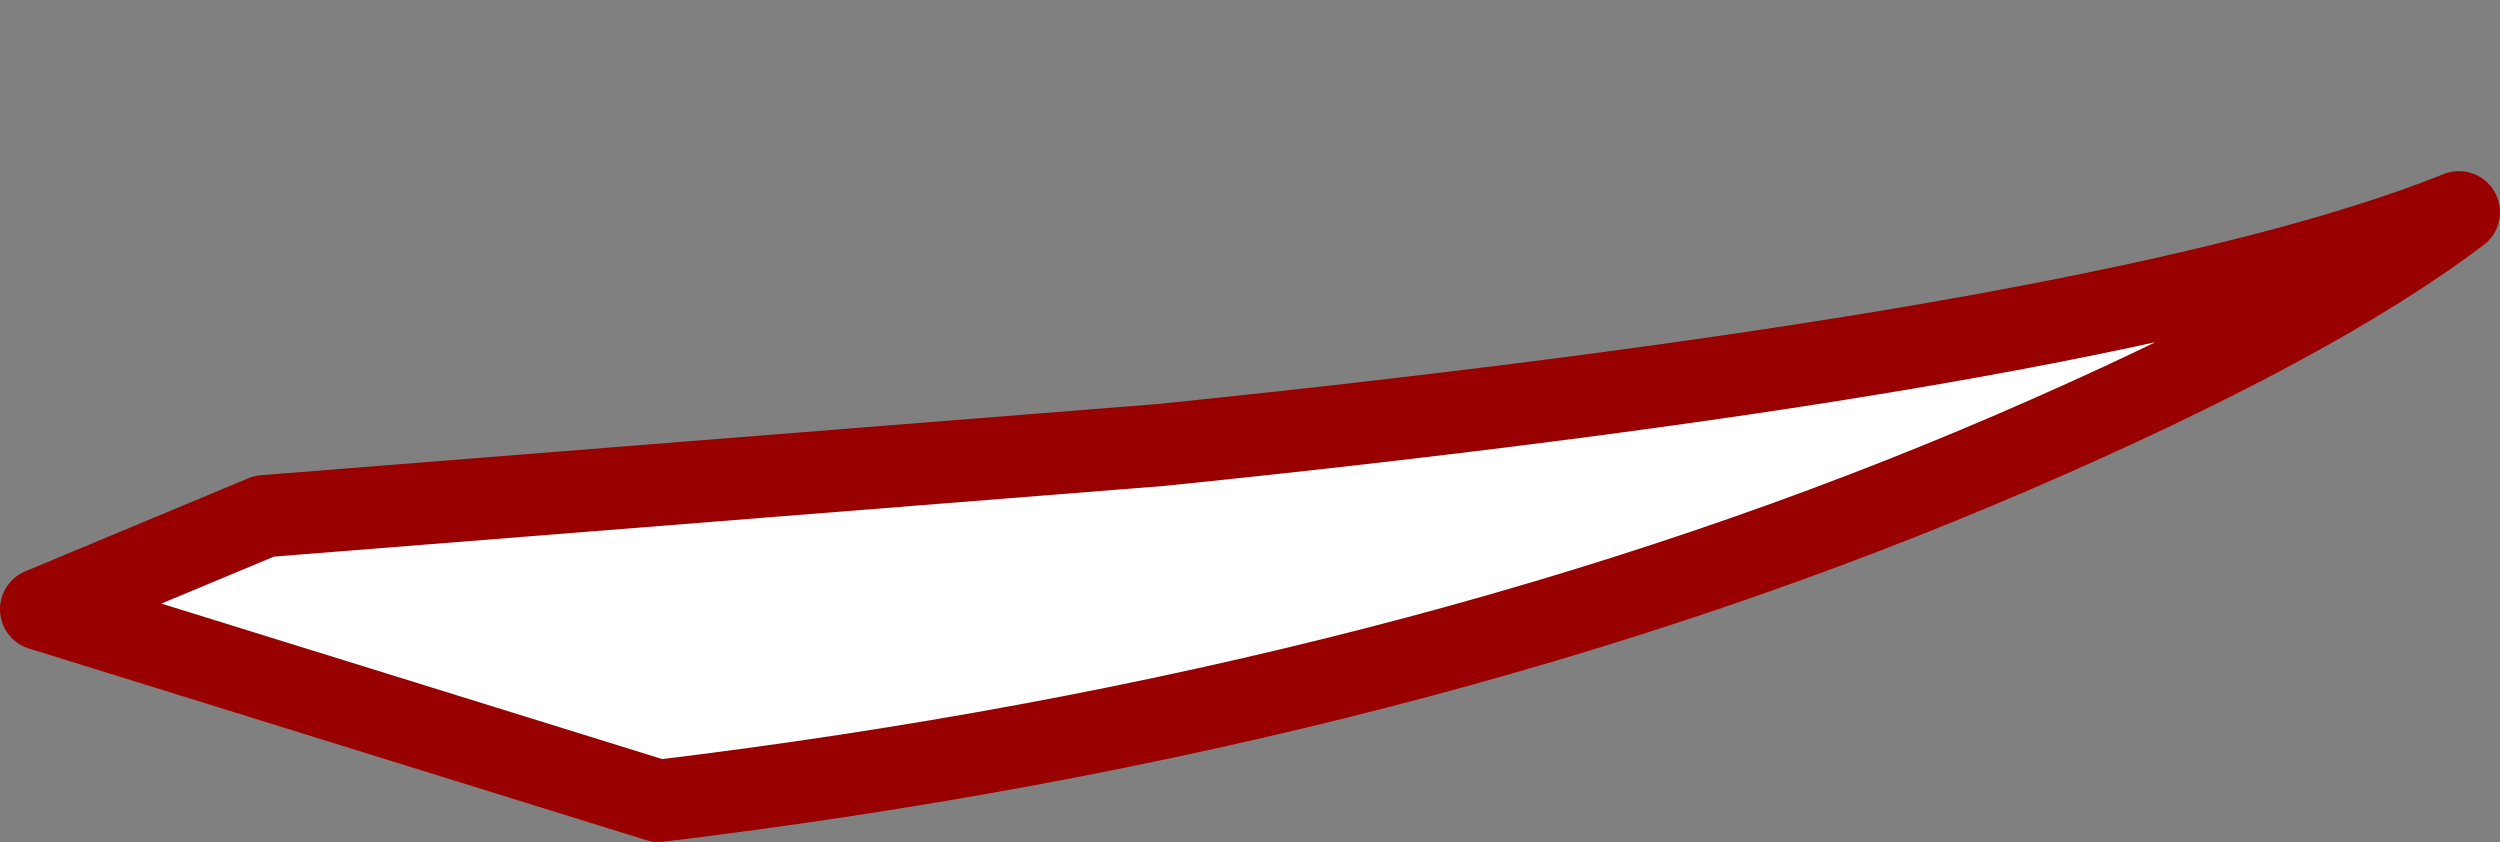 <?xml version="1.0" encoding="UTF-8" standalone="no"?>
<svg xmlns:xlink="http://www.w3.org/1999/xlink" height="30.75px" width="91.3px" xmlns="http://www.w3.org/2000/svg">
  <rect width="100%" height="100%" fill="#808080" stroke="none"/>
  <g transform="matrix(1.0, 0.0, 0.0, 1.0, -154.45, -44.0)">
    <path d="M155.95 66.25 L178.5 73.25 Q206.2 69.9 228.0 60.5 238.9 55.8 244.25 51.75 232.05 56.65 196.85 60.25 L164.1 62.85 155.95 66.25" fill="#ffffff" fill-rule="evenodd" stroke="none">
      <animate attributeName="fill" dur="2s" repeatCount="indefinite" values="#ffffff;#ffffff"/>
      <animate attributeName="fill-opacity" dur="2s" repeatCount="indefinite" values="1.0;1.0"/>
      <animate attributeName="d" dur="2s" repeatCount="indefinite" values="M155.95 66.25 L178.5 73.25 Q206.2 69.9 228.0 60.5 238.9 55.8 244.25 51.75 232.05 56.65 196.85 60.25 L164.1 62.85 155.95 66.25;M160.75 55.1 L181.05 54.45 Q205.8 51.65 225.1 48.3 232.3 46.9 239.45 45.5 218.3 48.15 197.2 50.8 L167.95 53.85 160.75 55.1"/>
    </path>
    <path d="M155.95 66.25 L164.1 62.85 196.85 60.25 Q232.05 56.65 244.25 51.75 238.9 55.8 228.0 60.5 206.2 69.9 178.5 73.25 L155.95 66.25 164.1 62.85 196.85 60.25 Q232.05 56.65 244.25 51.75 238.9 55.8 228.0 60.5 206.2 69.9 178.5 73.25 L155.95 66.25" fill="none" stroke="#990000" stroke-linecap="round" stroke-linejoin="round" stroke-width="3.0">
      <animate attributeName="stroke" dur="2s" repeatCount="indefinite" values="#990000;#990001"/>
      <animate attributeName="stroke-width" dur="2s" repeatCount="indefinite" values="3.0;3.0"/>
      <animate attributeName="fill-opacity" dur="2s" repeatCount="indefinite" values="1.0;1.0"/>
      <animate attributeName="d" dur="2s" repeatCount="indefinite" values="M155.95 66.25 L164.1 62.85 196.85 60.25 Q232.05 56.65 244.25 51.75 238.9 55.8 228.0 60.5 206.2 69.9 178.5 73.25 L155.95 66.25 164.1 62.85 196.85 60.25 Q232.05 56.65 244.25 51.75 238.9 55.8 228.0 60.5 206.2 69.9 178.5 73.25 L155.95 66.25;M160.75 55.1 L167.95 53.85 197.2 50.8 Q218.3 48.15 239.45 45.5 232.3 46.9 225.1 48.3 205.8 51.65 181.05 54.45 L160.75 55.1 167.95 53.85 197.2 50.8 Q218.3 48.15 239.45 45.5 232.3 46.9 225.1 48.3 205.8 51.65 181.05 54.45 L160.75 55.1"/>
    </path>
  </g>
</svg>
